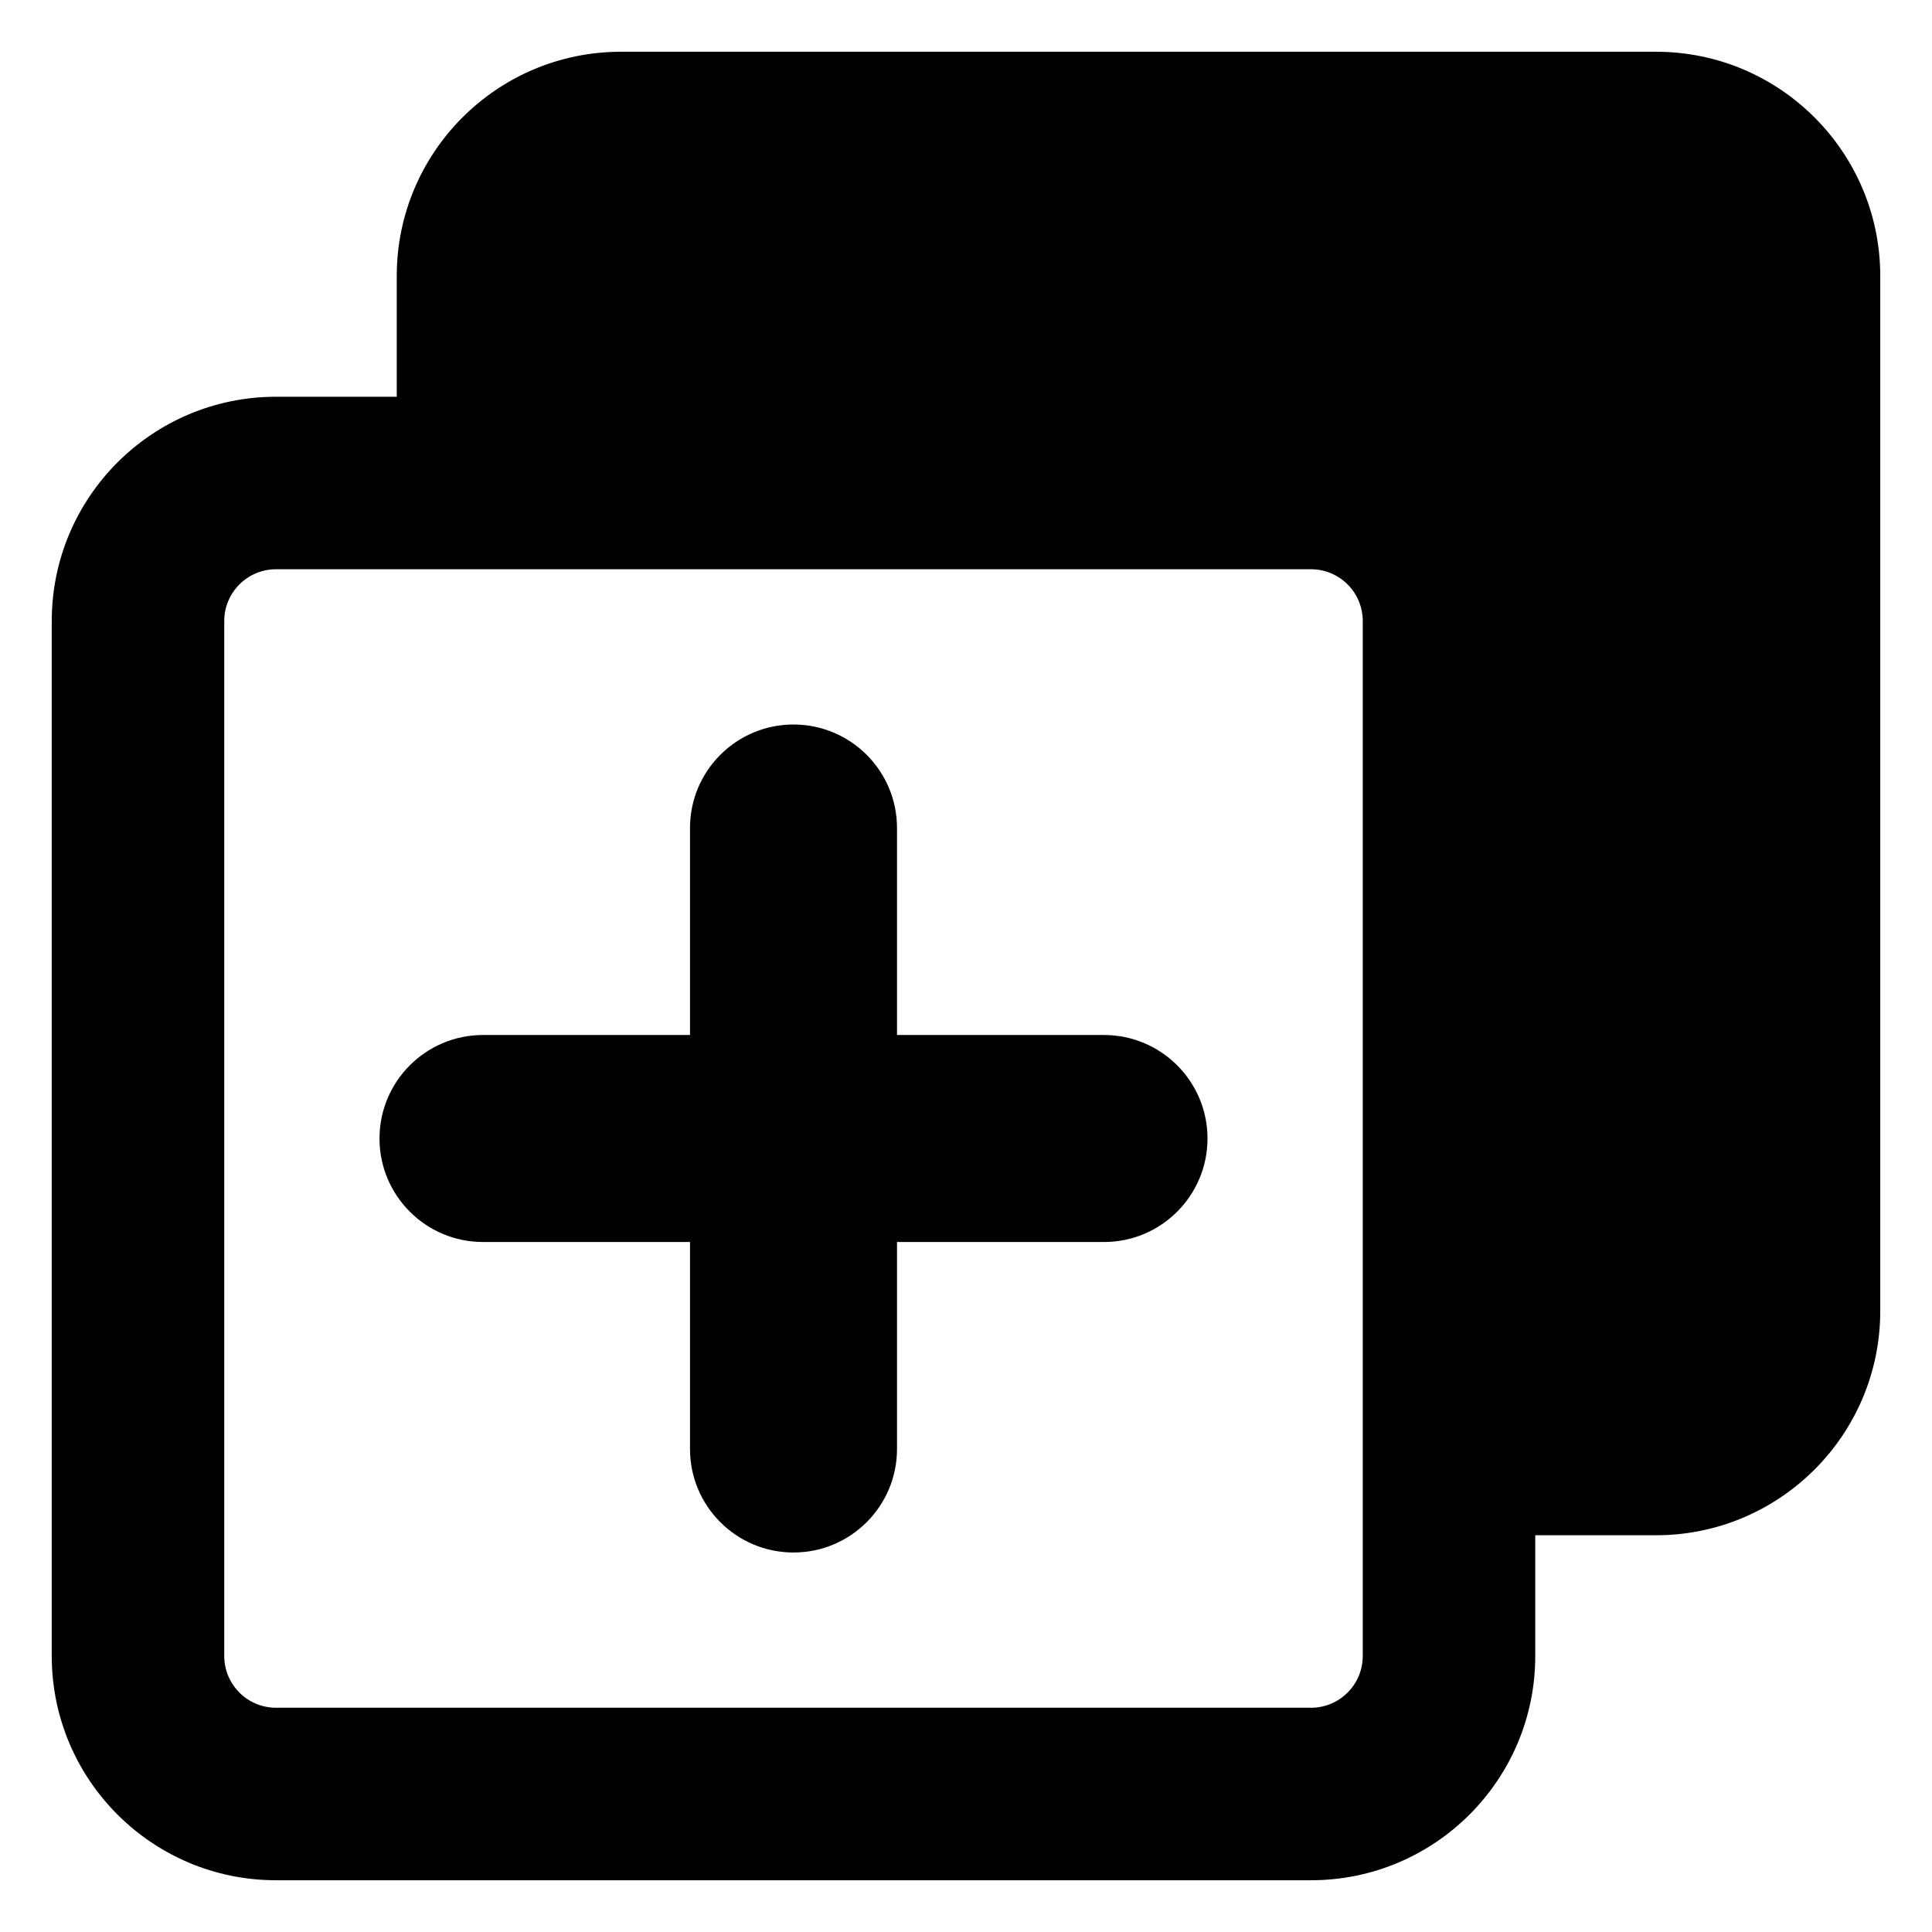 <svg xmlns="http://www.w3.org/2000/svg" fill="none" viewBox="0 0 14 14" id="Add-Layer-2--Streamline-Core-Remix">
  <desc>
    Add Layer 2 Streamline Icon: https://streamlinehq.com
  </desc>
  <g id="Free Remix/Interface Essential/add-layer-2--layer-add-design-plus-layers-square-box">
    <path id="Union" fill="#000000" fill-rule="evenodd" d="M0.375 12c0 0.897 0.728 1.625 1.625 1.625l7.5 0c0.897 0 1.625 -0.728 1.625 -1.625l0 -0.875 0.875 0c0.897 0 1.625 -0.728 1.625 -1.625l0 -7.5c0 -0.897 -0.728 -1.625 -1.625 -1.625L4.5 0.375c-0.897 0 -1.625 0.728 -1.625 1.625l0 0.875 -0.875 0c-0.897 0 -1.625 0.728 -1.625 1.625l0 7.5ZM2 12.375c-0.207 0 -0.375 -0.168 -0.375 -0.375l0 -7.5c0 -0.207 0.168 -0.375 0.375 -0.375l7.5 0c0.207 0 0.375 0.168 0.375 0.375l0 7.5c0 0.207 -0.168 0.375 -0.375 0.375l-7.5 0Zm0.75 -4.125c0 -0.414 0.336 -0.75 0.75 -0.75l1.5 0L5 6c0 -0.414 0.336 -0.75 0.75 -0.75s0.75 0.336 0.75 0.75l0 1.5 1.5 0c0.414 0 0.75 0.336 0.75 0.75S8.414 9 8 9L6.5 9l0 1.5c0 0.414 -0.336 0.75 -0.75 0.75S5 10.914 5 10.5L5 9 3.5 9c-0.414 0 -0.75 -0.336 -0.75 -0.75Z" clip-rule="evenodd" stroke-width="1"></path>
  </g>
</svg>